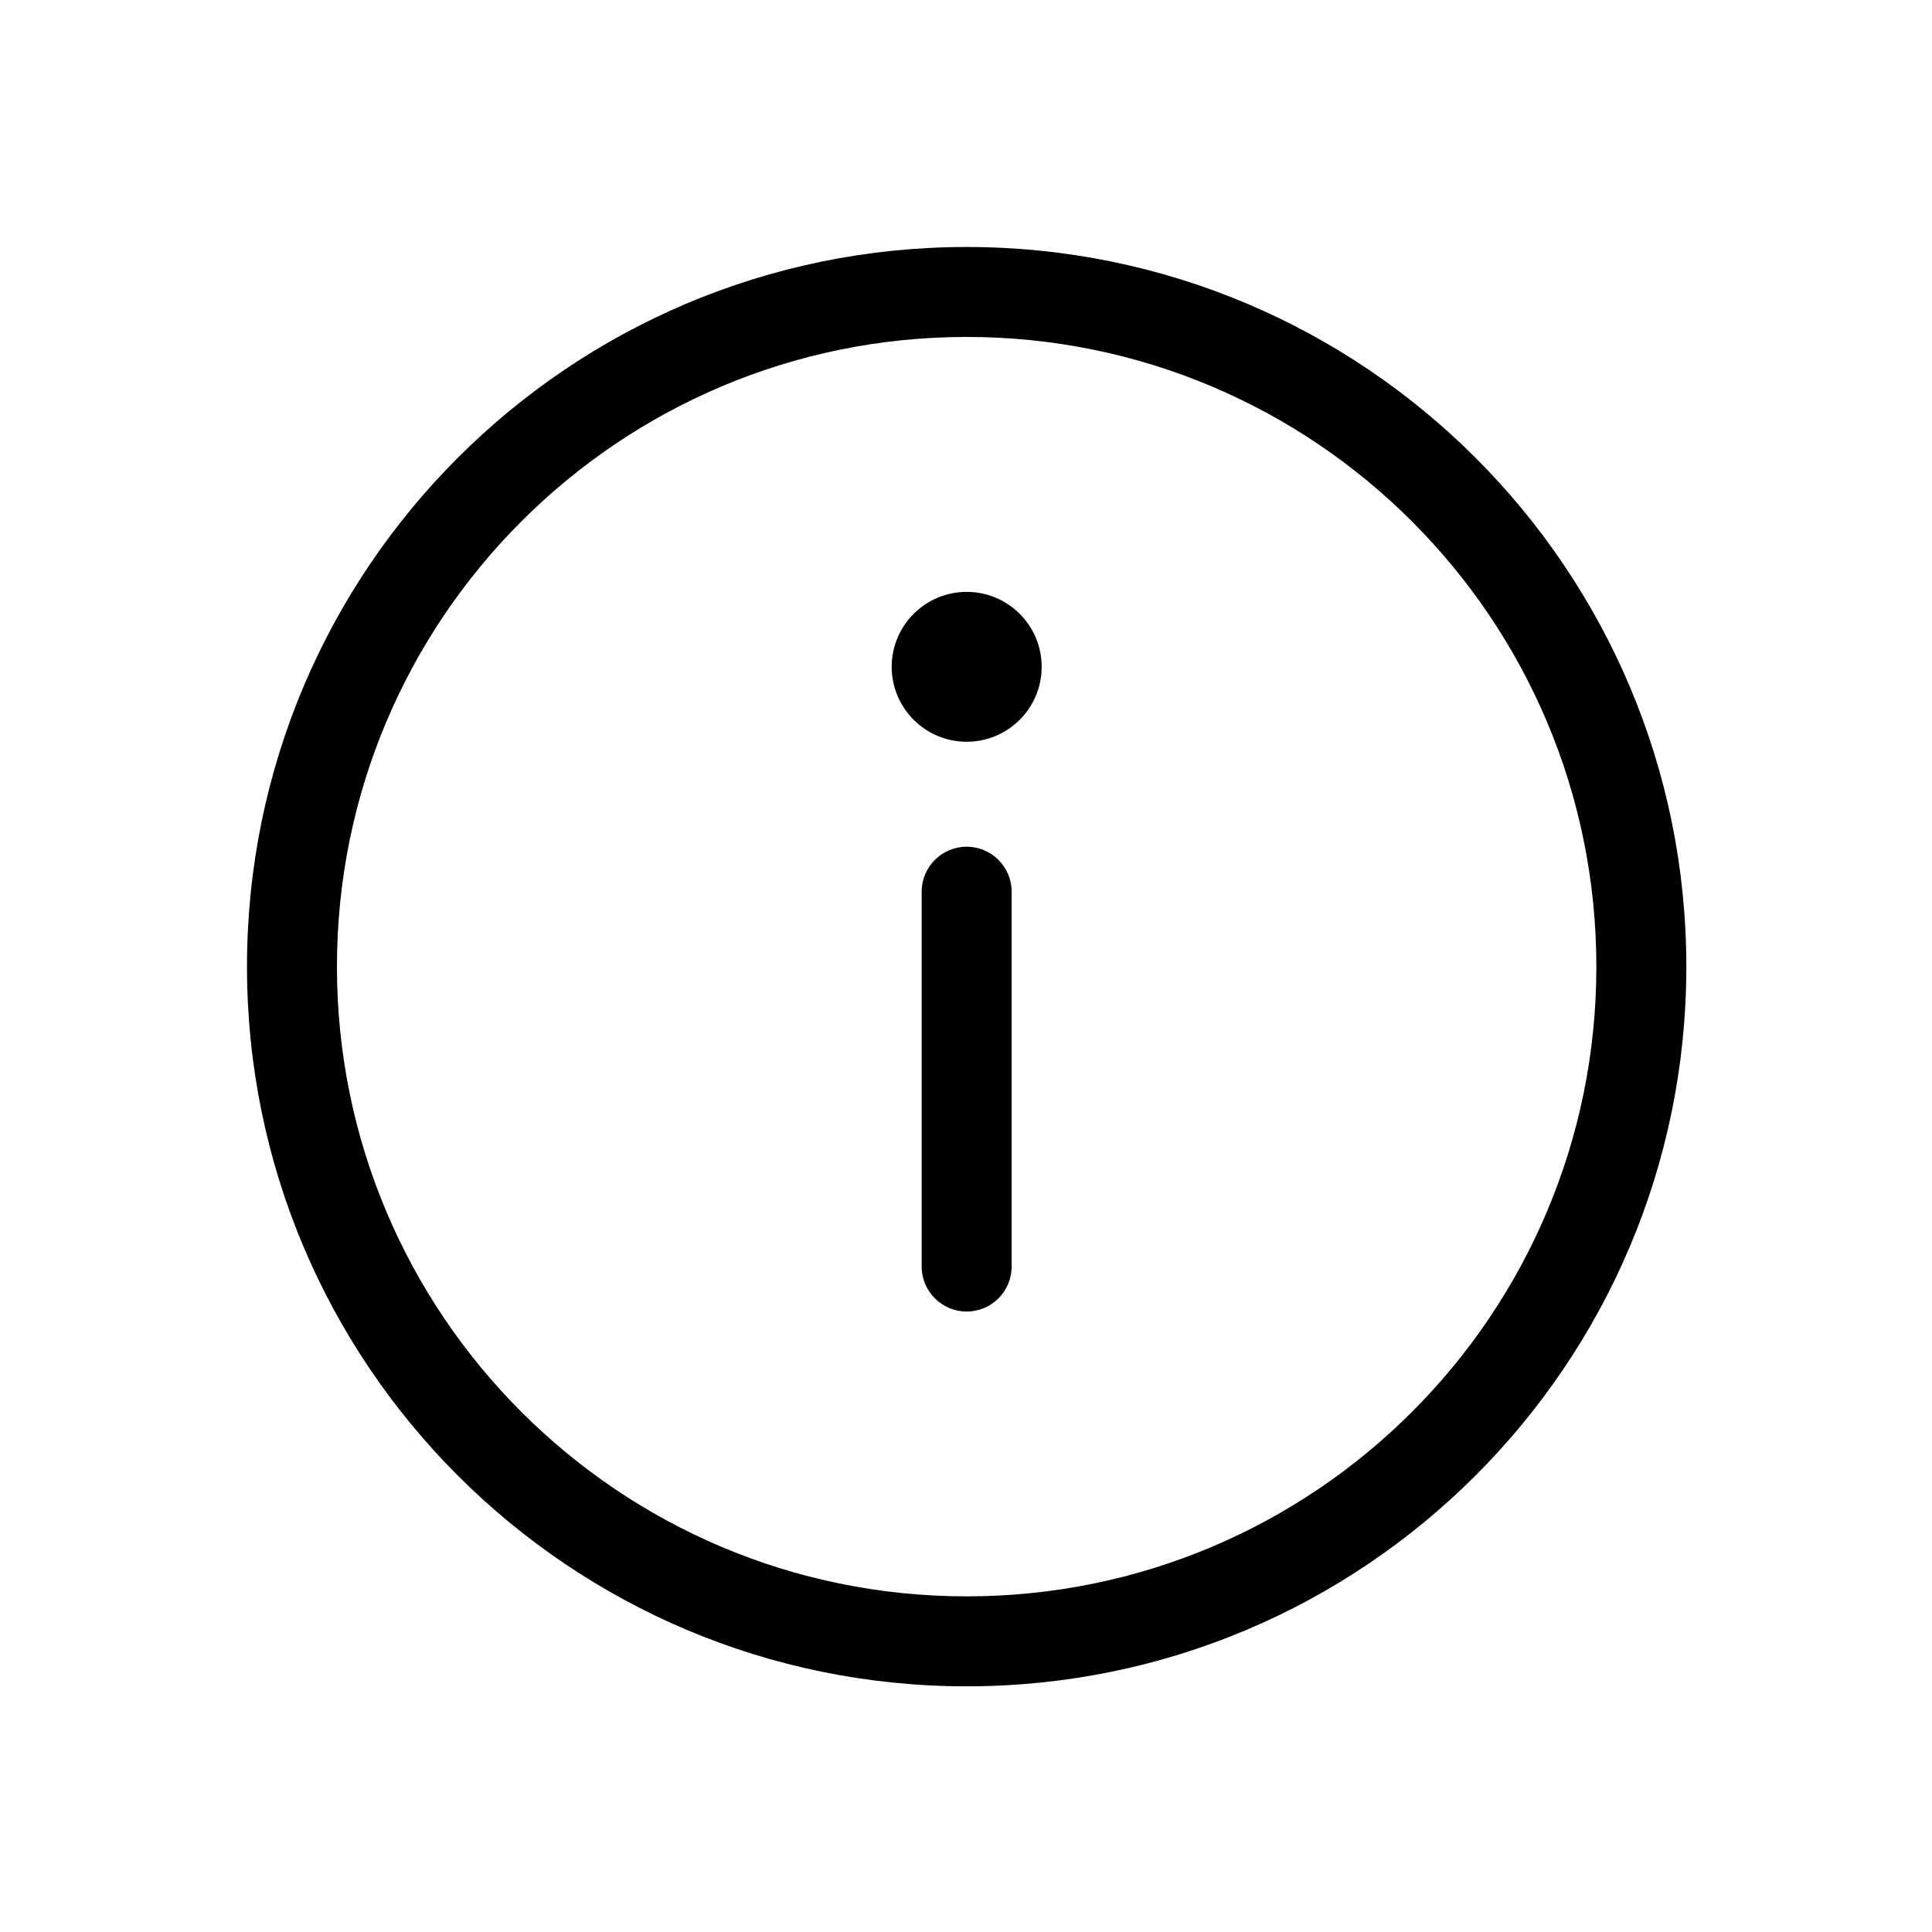 <?xml version="1.0" encoding="UTF-8"?>
<svg xmlns="http://www.w3.org/2000/svg" xmlns:xlink="http://www.w3.org/1999/xlink" width="200" zoomAndPan="magnify" viewBox="0 0 150 150" height="200" preserveAspectRatio="xMidYMid meet" version="1.0">
  <defs>
    <clipPath id="3a88117cee">
      <path d="M 19.176 19.176 L 130.926 19.176 L 130.926 130.926 L 19.176 130.926 Z M 19.176 19.176 " clip-rule="nonzero"></path>
    </clipPath>
  </defs>
  <path fill="#000000" d="M 75.051 65.738 C 73.125 65.738 71.559 67.305 71.559 69.23 L 71.559 98.336 C 71.559 100.262 73.125 101.828 75.051 101.828 C 76.98 101.828 78.543 100.262 78.543 98.336 L 78.543 69.23 C 78.543 67.305 76.98 65.738 75.051 65.738 Z M 75.051 65.738 " fill-opacity="1" fill-rule="evenodd"></path>
  <g clip-path="url(#3a88117cee)">
    <path fill="#000000" d="M 75.051 26.16 C 48.051 26.16 26.16 48.051 26.16 75.051 C 26.16 102.055 48.051 123.941 75.051 123.941 C 102.055 123.941 123.941 102.055 123.941 75.051 C 123.941 48.051 102.055 26.16 75.051 26.16 Z M 19.176 75.051 C 19.176 44.195 44.195 19.176 75.051 19.176 C 105.91 19.176 130.926 44.195 130.926 75.051 C 130.926 105.91 105.91 130.926 75.051 130.926 C 44.195 130.926 19.176 105.91 19.176 75.051 Z M 19.176 75.051 " fill-opacity="1" fill-rule="evenodd"></path>
  </g>
  <path fill="#000000" d="M 80.875 51.77 C 80.875 54.984 78.266 57.59 75.051 57.59 C 71.84 57.59 69.23 54.984 69.23 51.77 C 69.23 48.559 71.84 45.953 75.051 45.953 C 78.266 45.953 80.875 48.559 80.875 51.77 Z M 80.875 51.77 " fill-opacity="1" fill-rule="nonzero"></path>
</svg>

